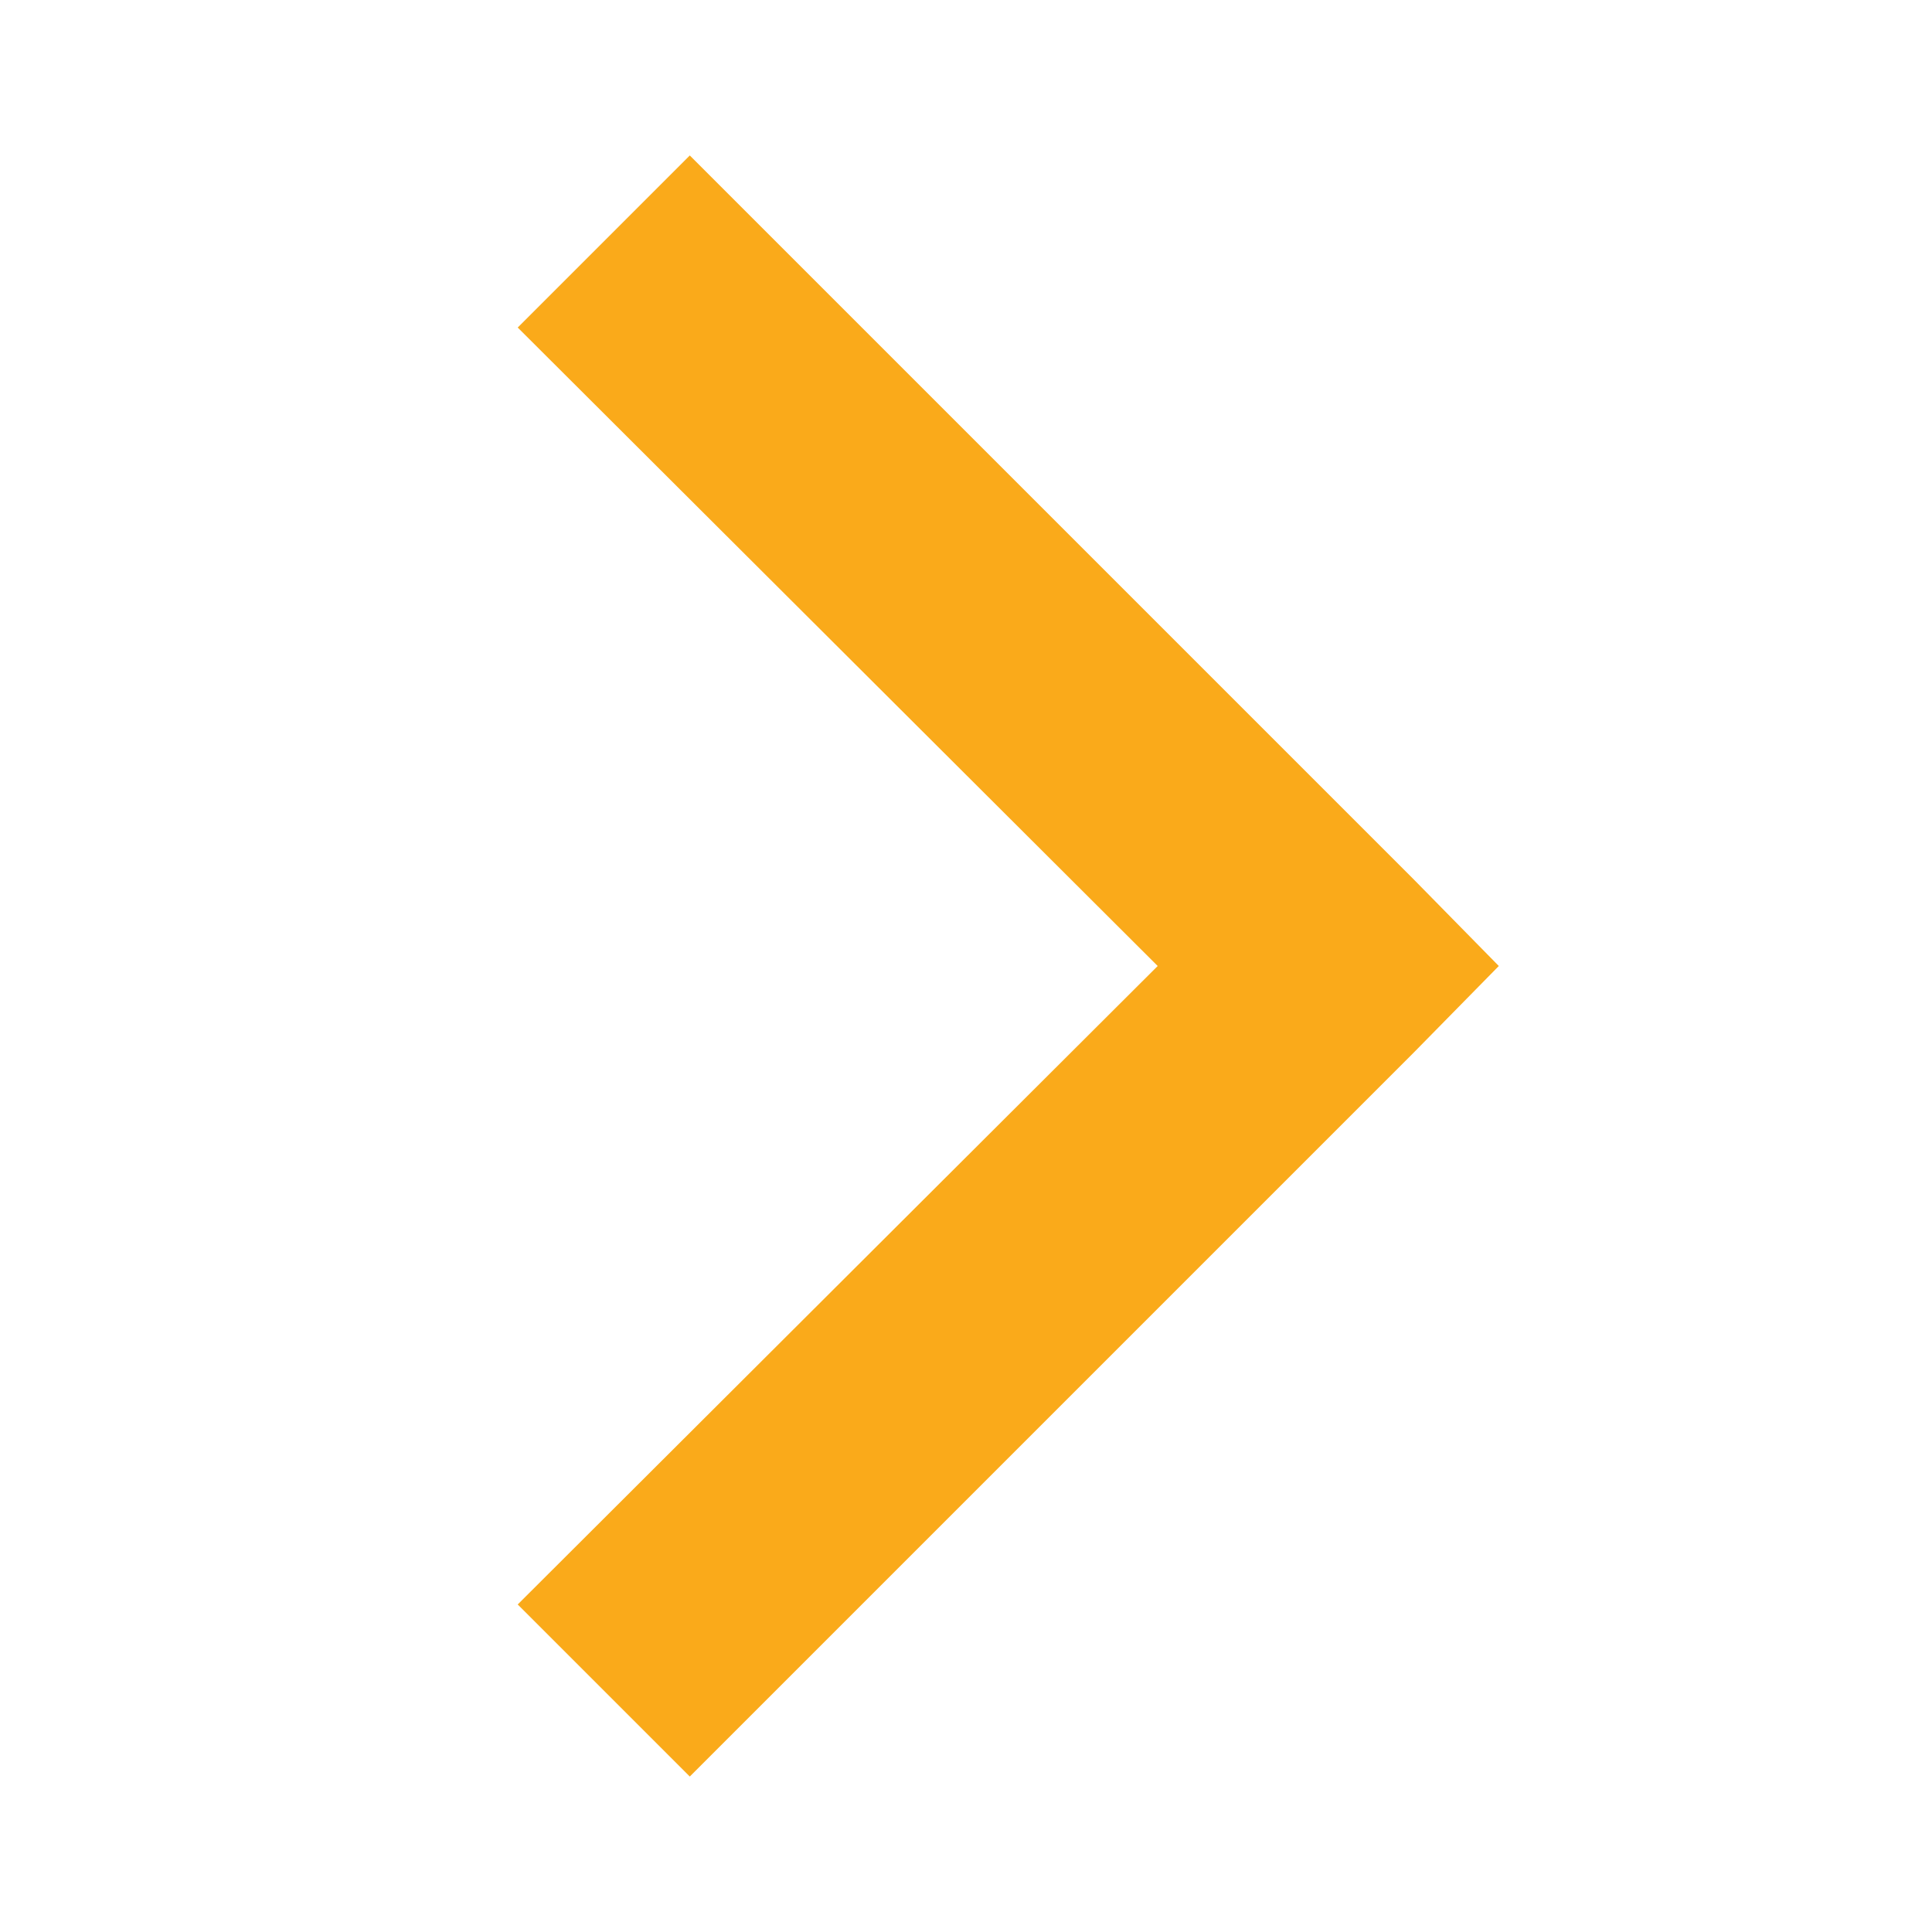 <?xml version="1.0" standalone="no"?><!DOCTYPE svg PUBLIC "-//W3C//DTD SVG 1.1//EN" "http://www.w3.org/Graphics/SVG/1.1/DTD/svg11.dtd"><svg t="1592379104674" class="icon" viewBox="0 0 1024 1024" version="1.1" xmlns="http://www.w3.org/2000/svg" p-id="4244" xmlns:xlink="http://www.w3.org/1999/xlink" width="48" height="48"><defs><style type="text/css"></style></defs><path d="M749.6 466.4l-384-384-91.2 91.2L613.6 512l-339.2 338.4 91.2 91.2 384-384 44.8-45.6z" p-id="4245" fill="#faaa1a"></path></svg>